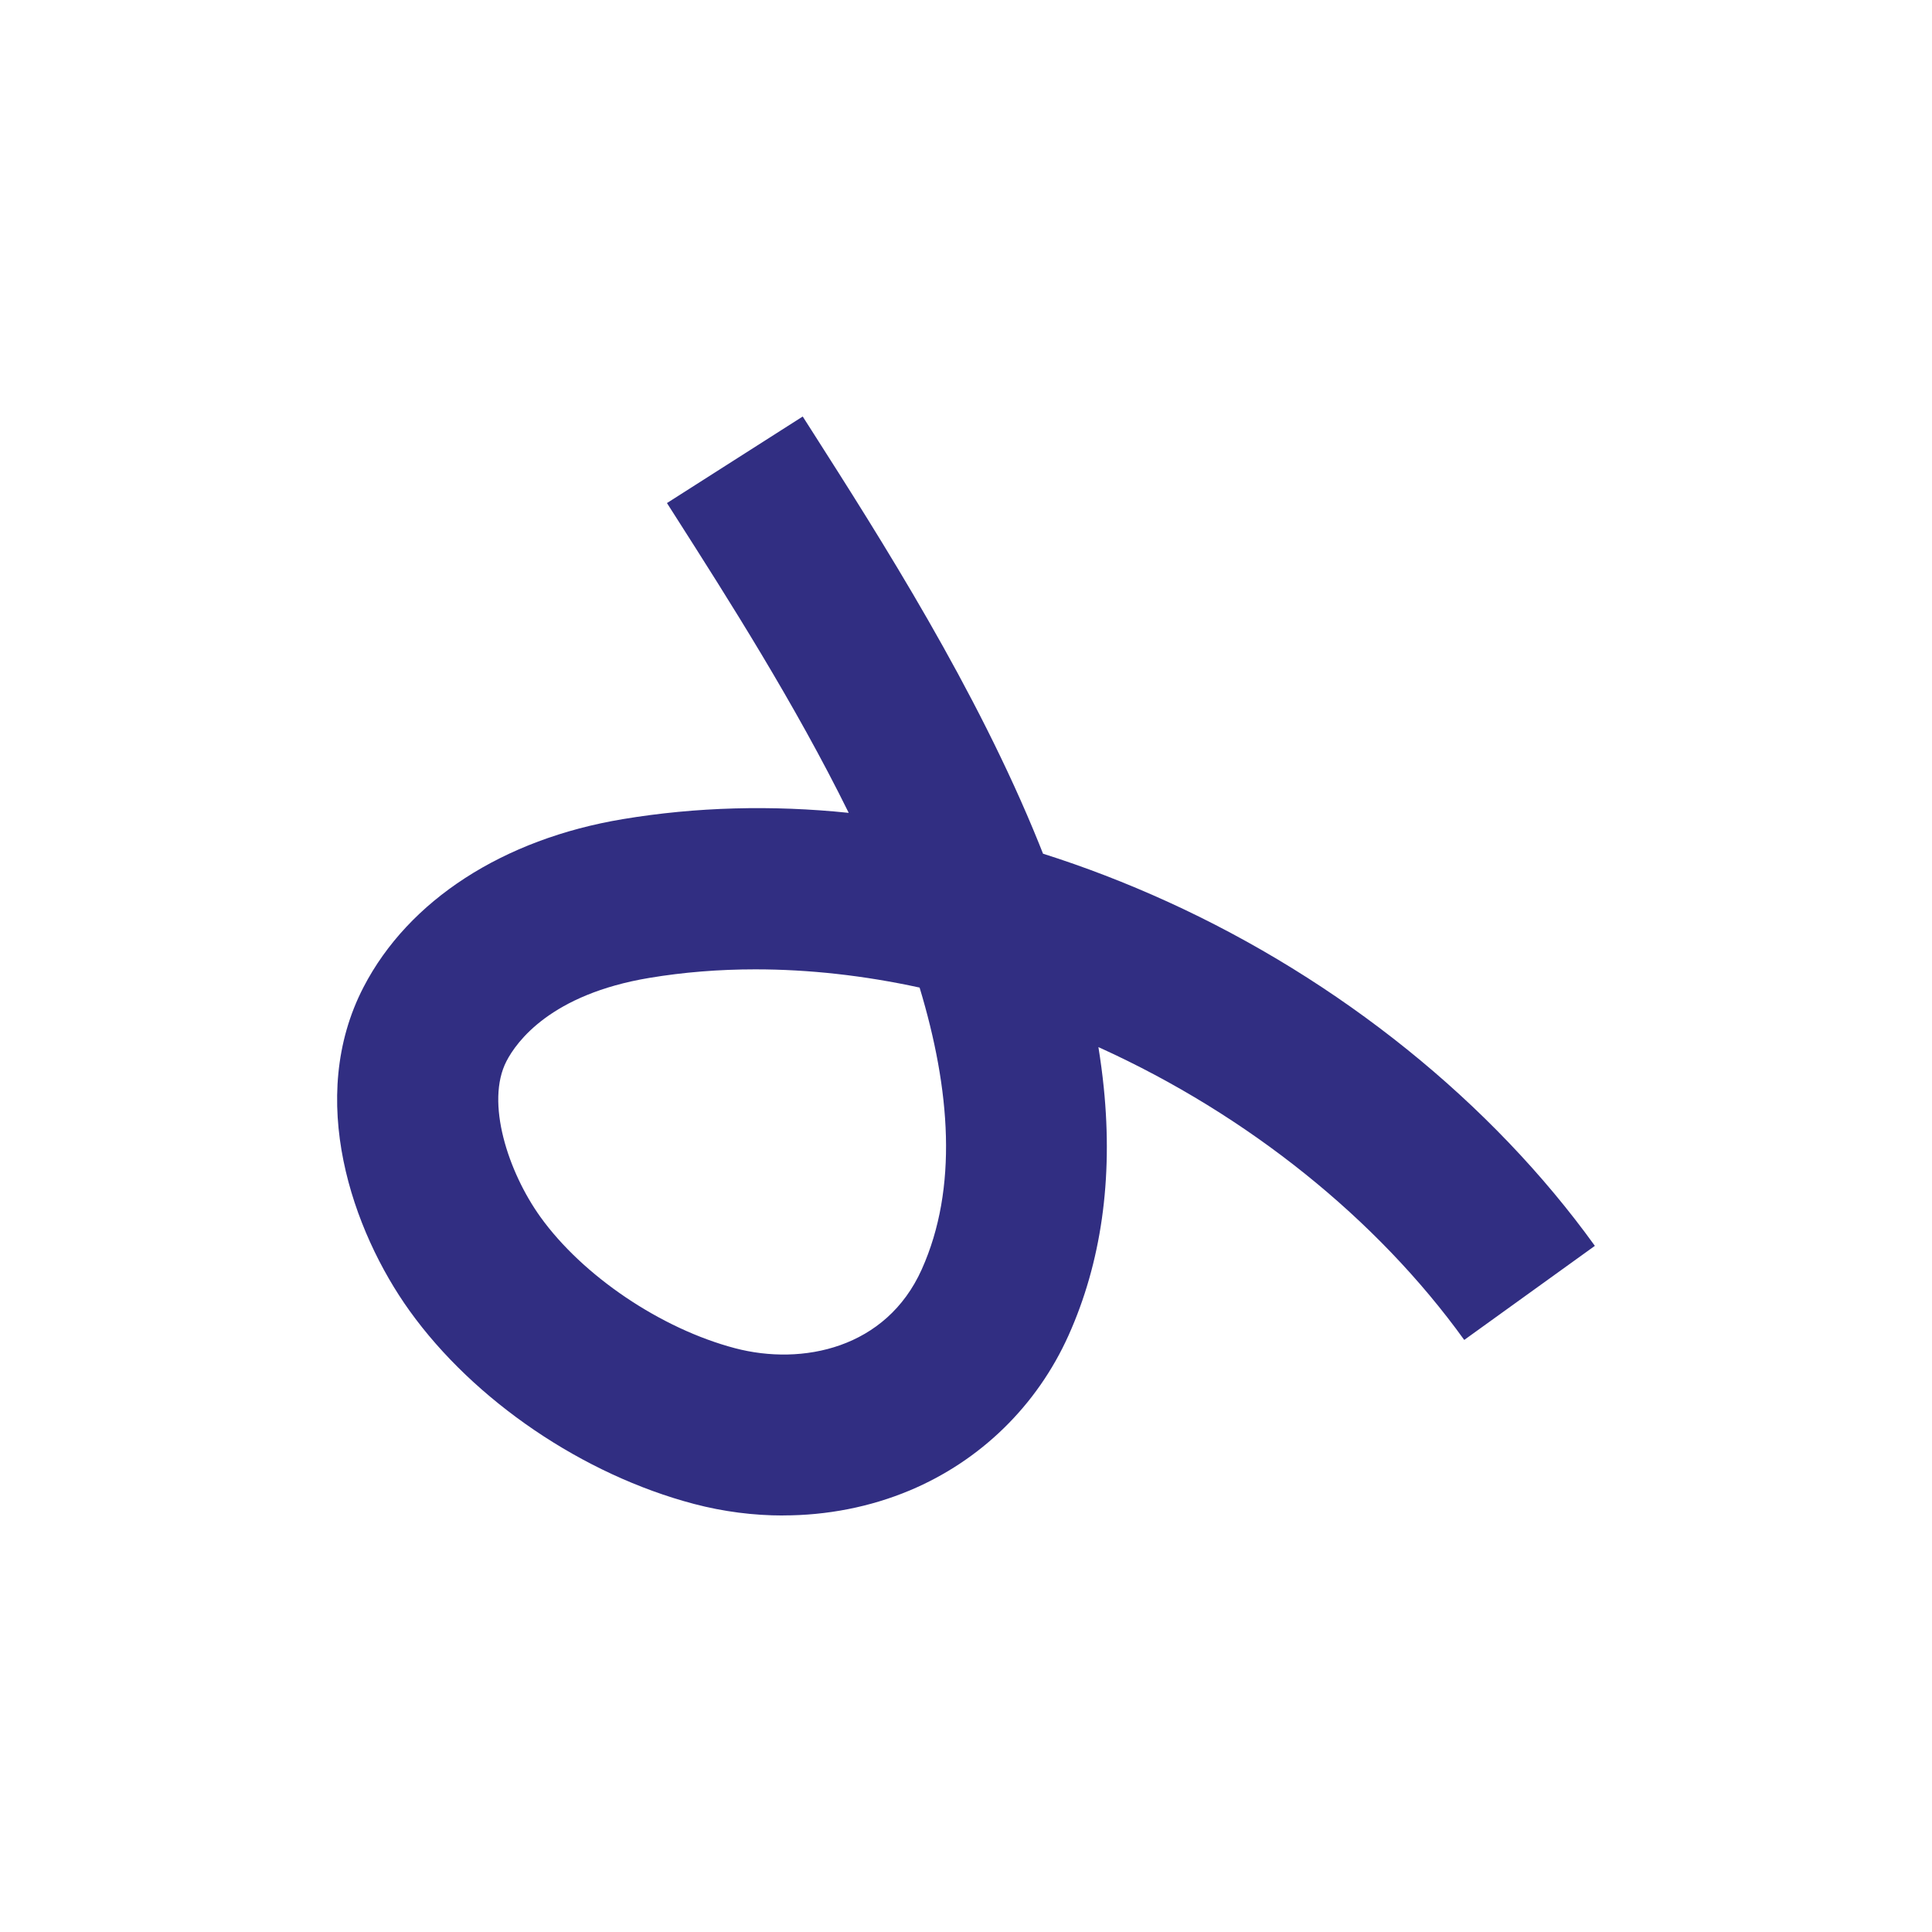 <?xml version="1.0" encoding="UTF-8"?>
<svg id="Layer_1" data-name="Layer 1" xmlns="http://www.w3.org/2000/svg" viewBox="0 0 600 600">
  <defs>
    <style>
      .cls-1 {
        fill: #312e82;
      }
    </style>
  </defs>
  <path class="cls-1" d="M243.2,470.65c-9.22,0-18.54-1.19-27.66-3.59-34.45-9.07-68.3-32.05-88.34-59.98-17.79-24.79-32.21-66-14.28-100.56,13.97-26.94,43.31-45.94,80.49-52.13,22.76-3.79,46.31-4.42,70.17-1.95-16.78-34.03-37.47-66.45-53.7-91.9l-2.75-4.31,42.16-26.88,2.74,4.29c21.62,33.88,51.23,80.29,70.67,128.42.41,1.02.82,2.04,1.22,3.06,12.91,4.09,25.8,9.05,38.59,14.87,53.52,24.37,100.68,62.34,132.79,106.92l-40.57,29.22c-27.1-37.63-67.21-69.82-112.94-90.64-.22-.1-.44-.2-.67-.3.69,4.26,1.25,8.46,1.67,12.62,2.88,28.44-.8,54.31-10.94,76.89-9.8,21.83-27.32,38.94-49.32,48.17-12.28,5.15-25.71,7.76-39.34,7.76ZM234.61,301.04c-11.28,0-22.31.88-32.98,2.66-30.55,5.09-41.18,19.77-44.33,25.84-6.6,12.71.5,34.42,10.52,48.38,13.16,18.34,37.45,34.73,60.45,40.78,20.92,5.51,46.96.08,57.98-24.47,11.34-25.26,8.91-55.86-.66-87.53-17.23-3.75-34.36-5.66-50.98-5.66Z"/>
</svg>